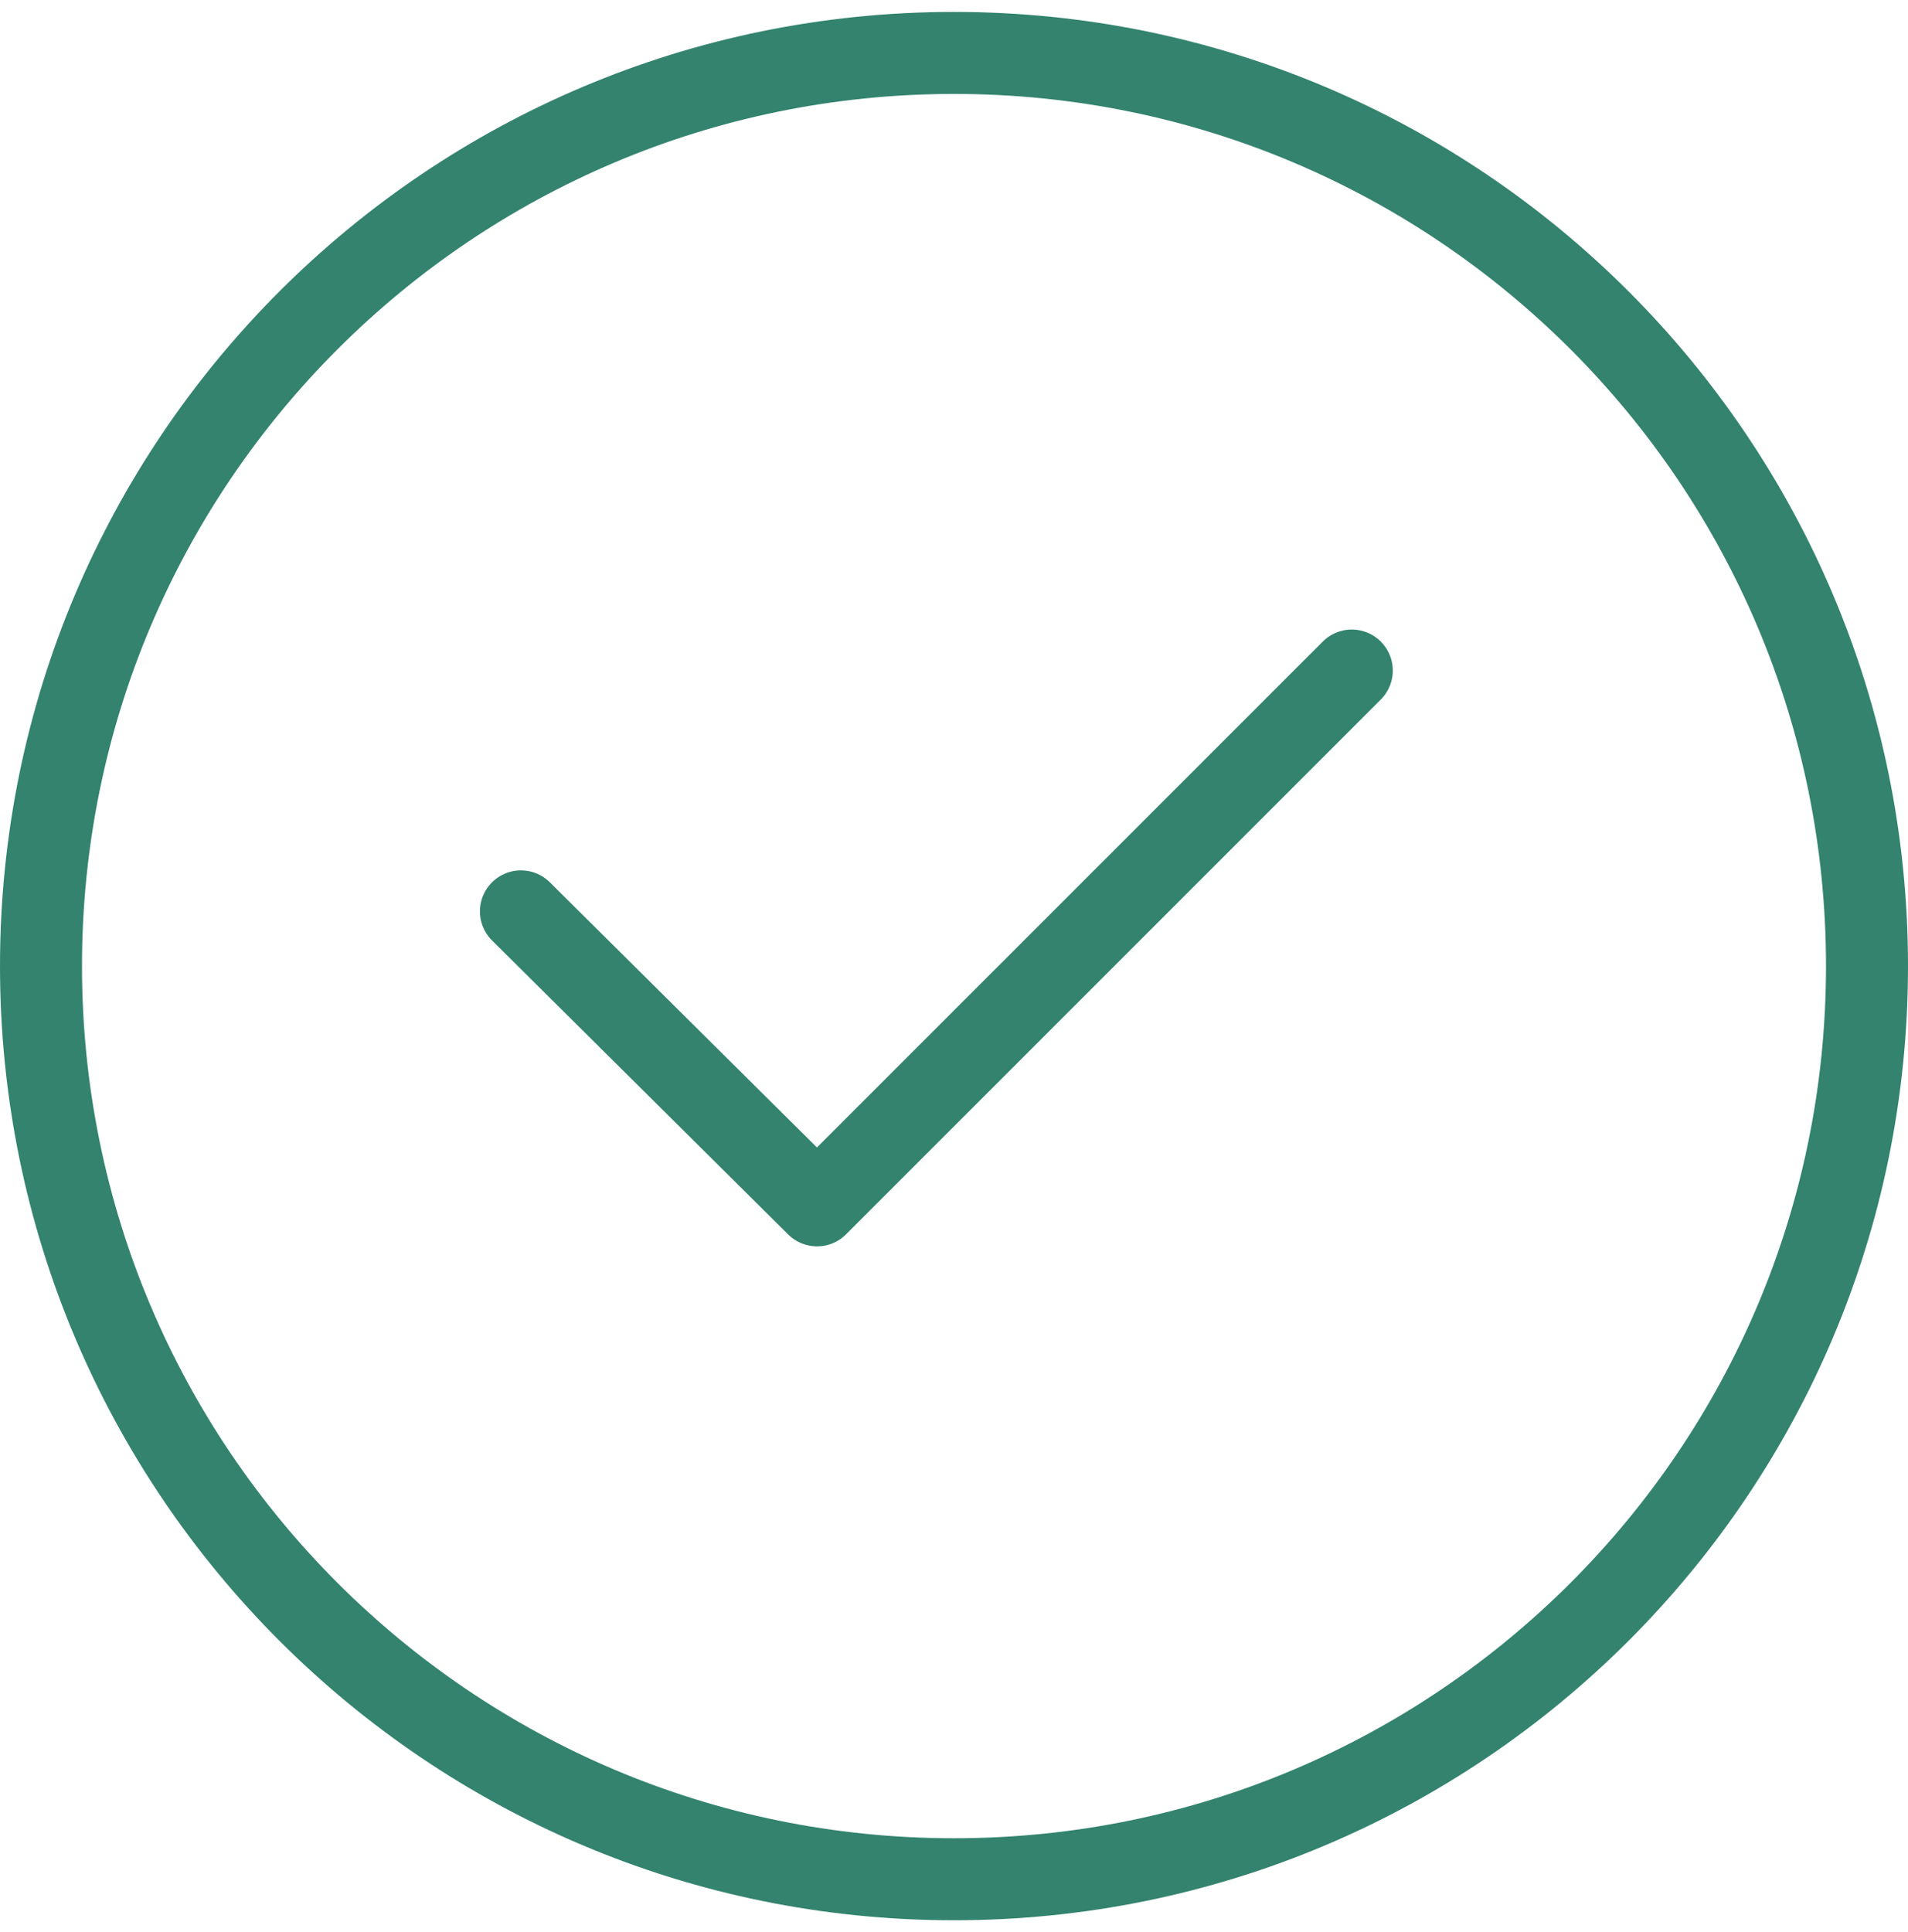 <svg width="80" height="81" viewBox="0 0 80 81" fill="none" xmlns="http://www.w3.org/2000/svg">
<g clip-path="url(#clip0_209_195)">
<path d="M40 78.781C61.142 78.781 78.281 61.642 78.281 40.5C78.281 19.358 61.142 2.219 40 2.219C18.858 2.219 1.719 19.358 1.719 40.5C1.719 61.642 18.858 78.781 40 78.781Z" stroke="#33836E" stroke-width="3.438" stroke-miterlimit="10"/>
<path d="M21.842 38.206L34.258 50.53L56.679 28.11" stroke="#33836E" stroke-width="3.438" stroke-miterlimit="10" stroke-linecap="round" stroke-linejoin="round"/>
</g>
<defs>
<clipPath id="clip0_209_195">
<rect width="80" height="80" fill="white" transform="translate(0 0.5)"/>
</clipPath>
</defs>
</svg>
